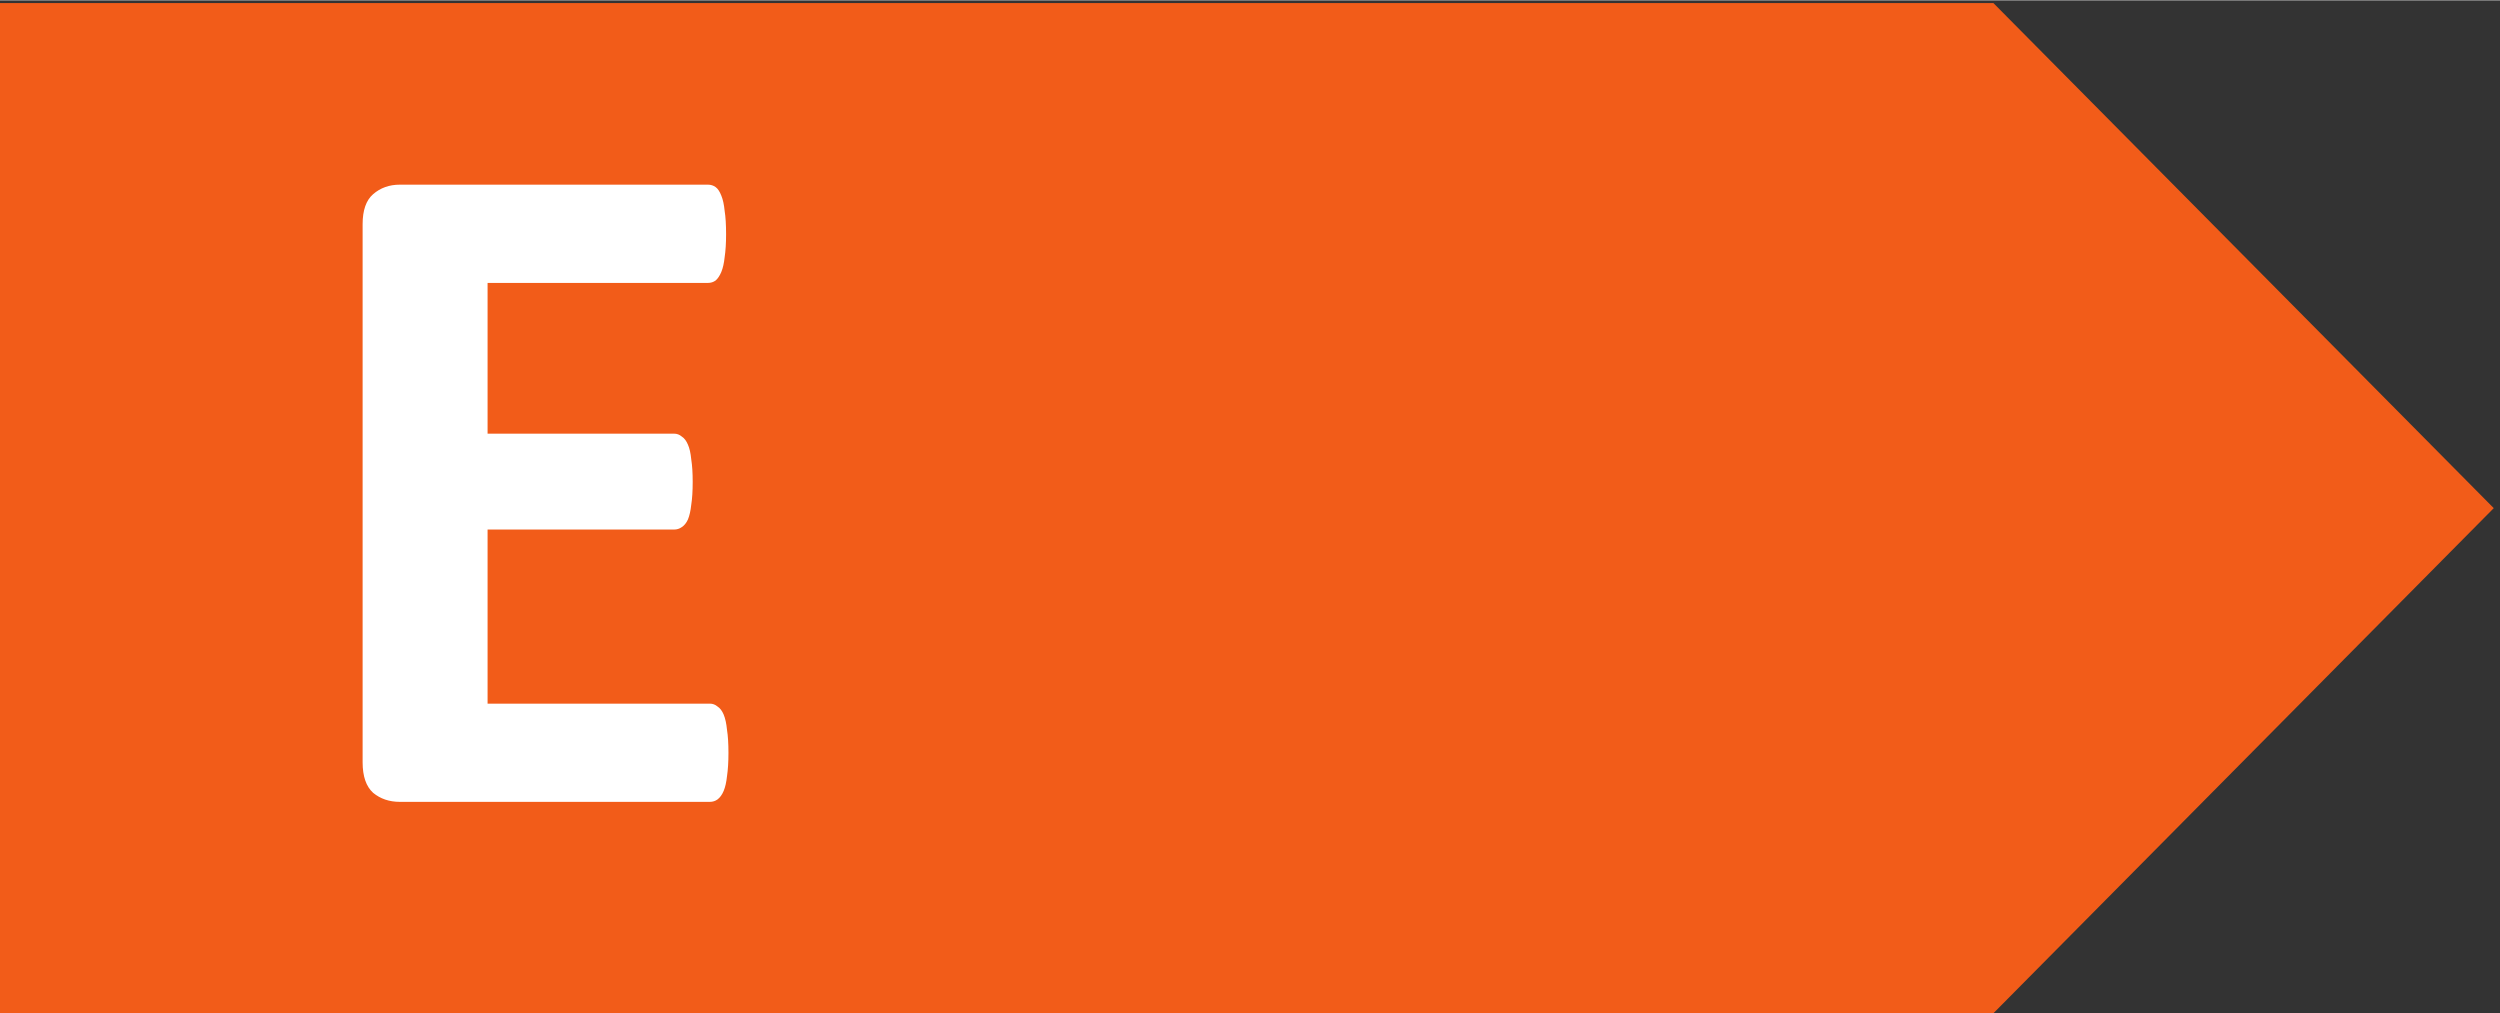 <svg height="19.457px" viewBox="0 0 111.179 45.037" width="48px" xmlns="http://www.w3.org/2000/svg"><rect x="0" y="0" width="111.179" height="45.037" fill="#333333" stroke="none"/><path d="m0 367.113v-337.777h666.539l167.305 168.894-167.305 168.883z" fill="#f25c19" transform="matrix(.133 0 0 -.133 0 48.948)"/><path d="m14.449-1.639q0 .461-.048.78-.032.302-.111.493-.08.191-.207.286-.111.08-.255.08h-10.343q-.525 0-.891-.302-.35-.318-.35-1.018v-17.95q0-.7.35-1.003.366-.318.891-.318h10.28q.143 0 .255.08.111.08.191.286.08.191.111.509.048.302.048.78 0 .446-.048.764-.032.302-.111.493-.08.191-.191.286-.111.08-.255.08h-7.352v5.029h6.222q.143 0 .255.095.127.08.207.271.08.175.111.493.048.302.048.748 0 .461-.048.764-.032.302-.111.493-.08.175-.207.255-.111.08-.255.08h-6.222v5.808h7.415q.143 0 .255.095.127.08.207.271.08.191.111.509.048.302.048.764z" fill="#fff" transform="matrix(1.333 0 0 1.333 13.135 35.645)"/></svg>